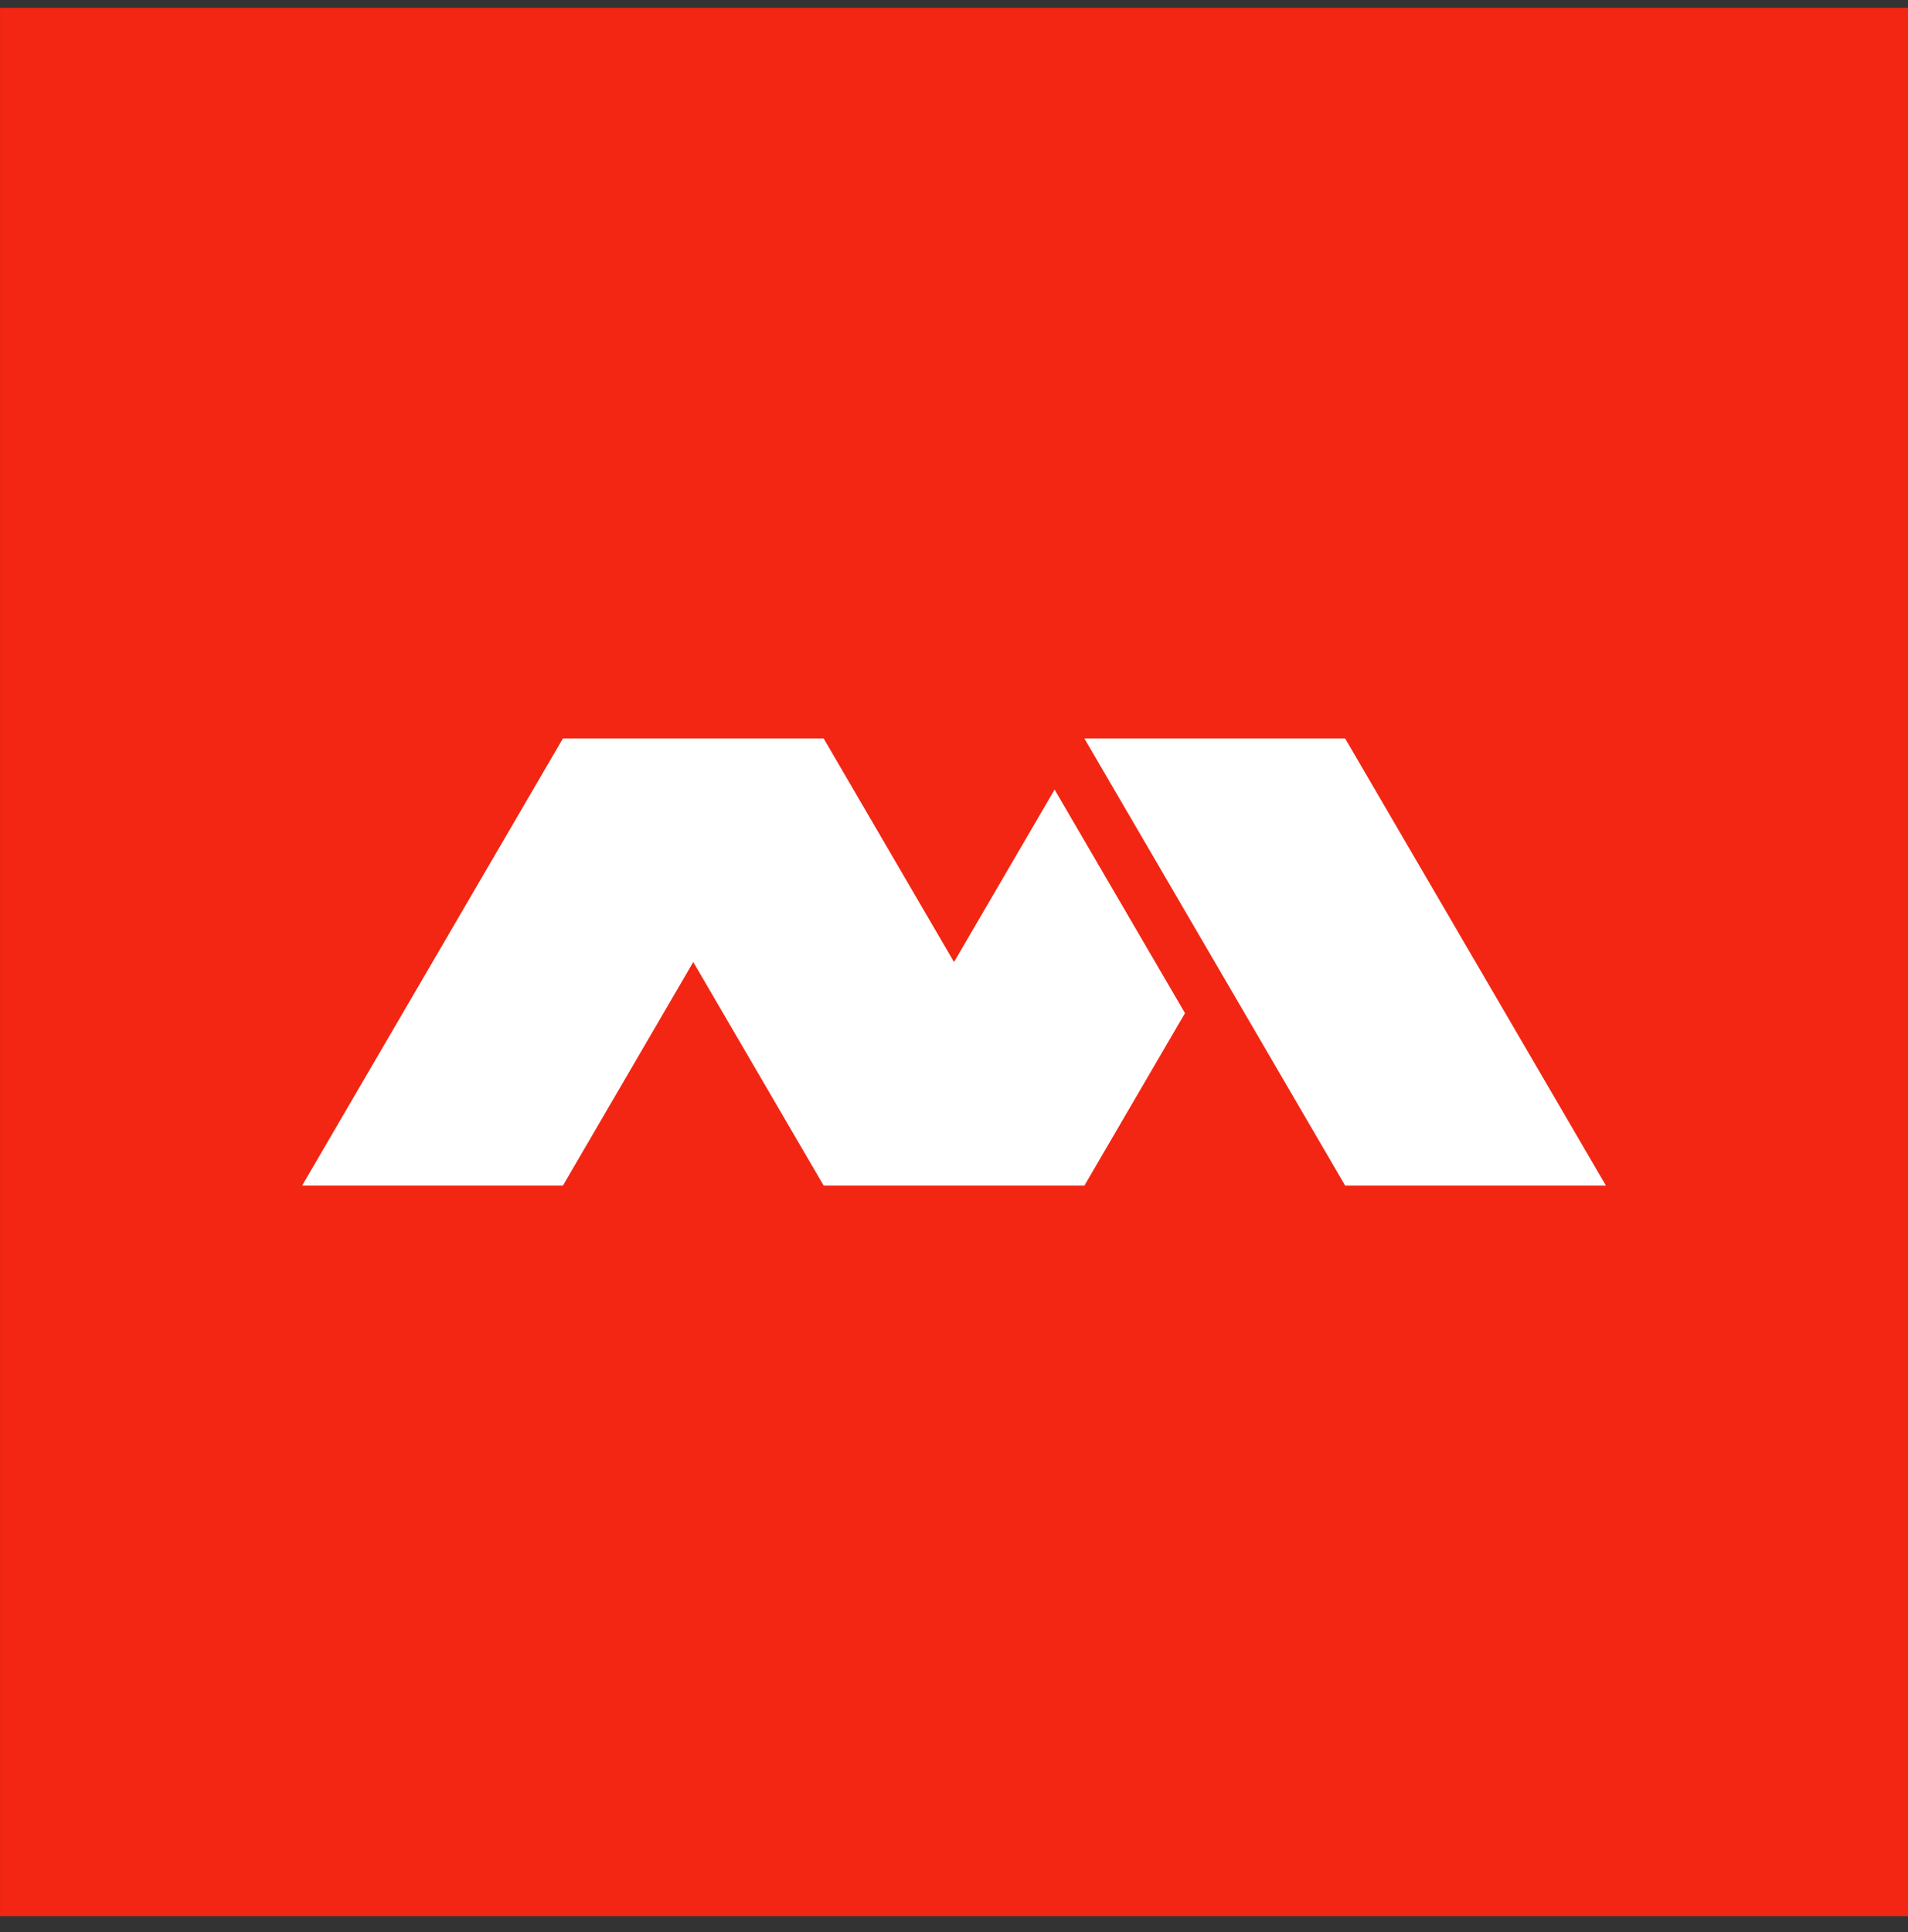 <?xml version="1.0" encoding="UTF-8"?> <svg xmlns="http://www.w3.org/2000/svg" width="80" height="81" viewBox="0 0 80 81" fill="none"><rect x="0" y="0" width="80" height="81" fill="#333333" stroke="none"/> <rect x="0.001" y="0.33" width="79.999" height="79.999" fill="#F22613"></rect> <path d="M40.001 40.33L34.535 30.959H23.602L12.668 49.701H23.602L29.068 40.33L34.535 49.701H45.468L49.685 42.472L44.218 33.101L40.001 40.33Z" fill="white"></path> <path d="M45.468 30.959L56.401 49.701H67.334L56.401 30.959H45.468Z" fill="white"></path> </svg> 